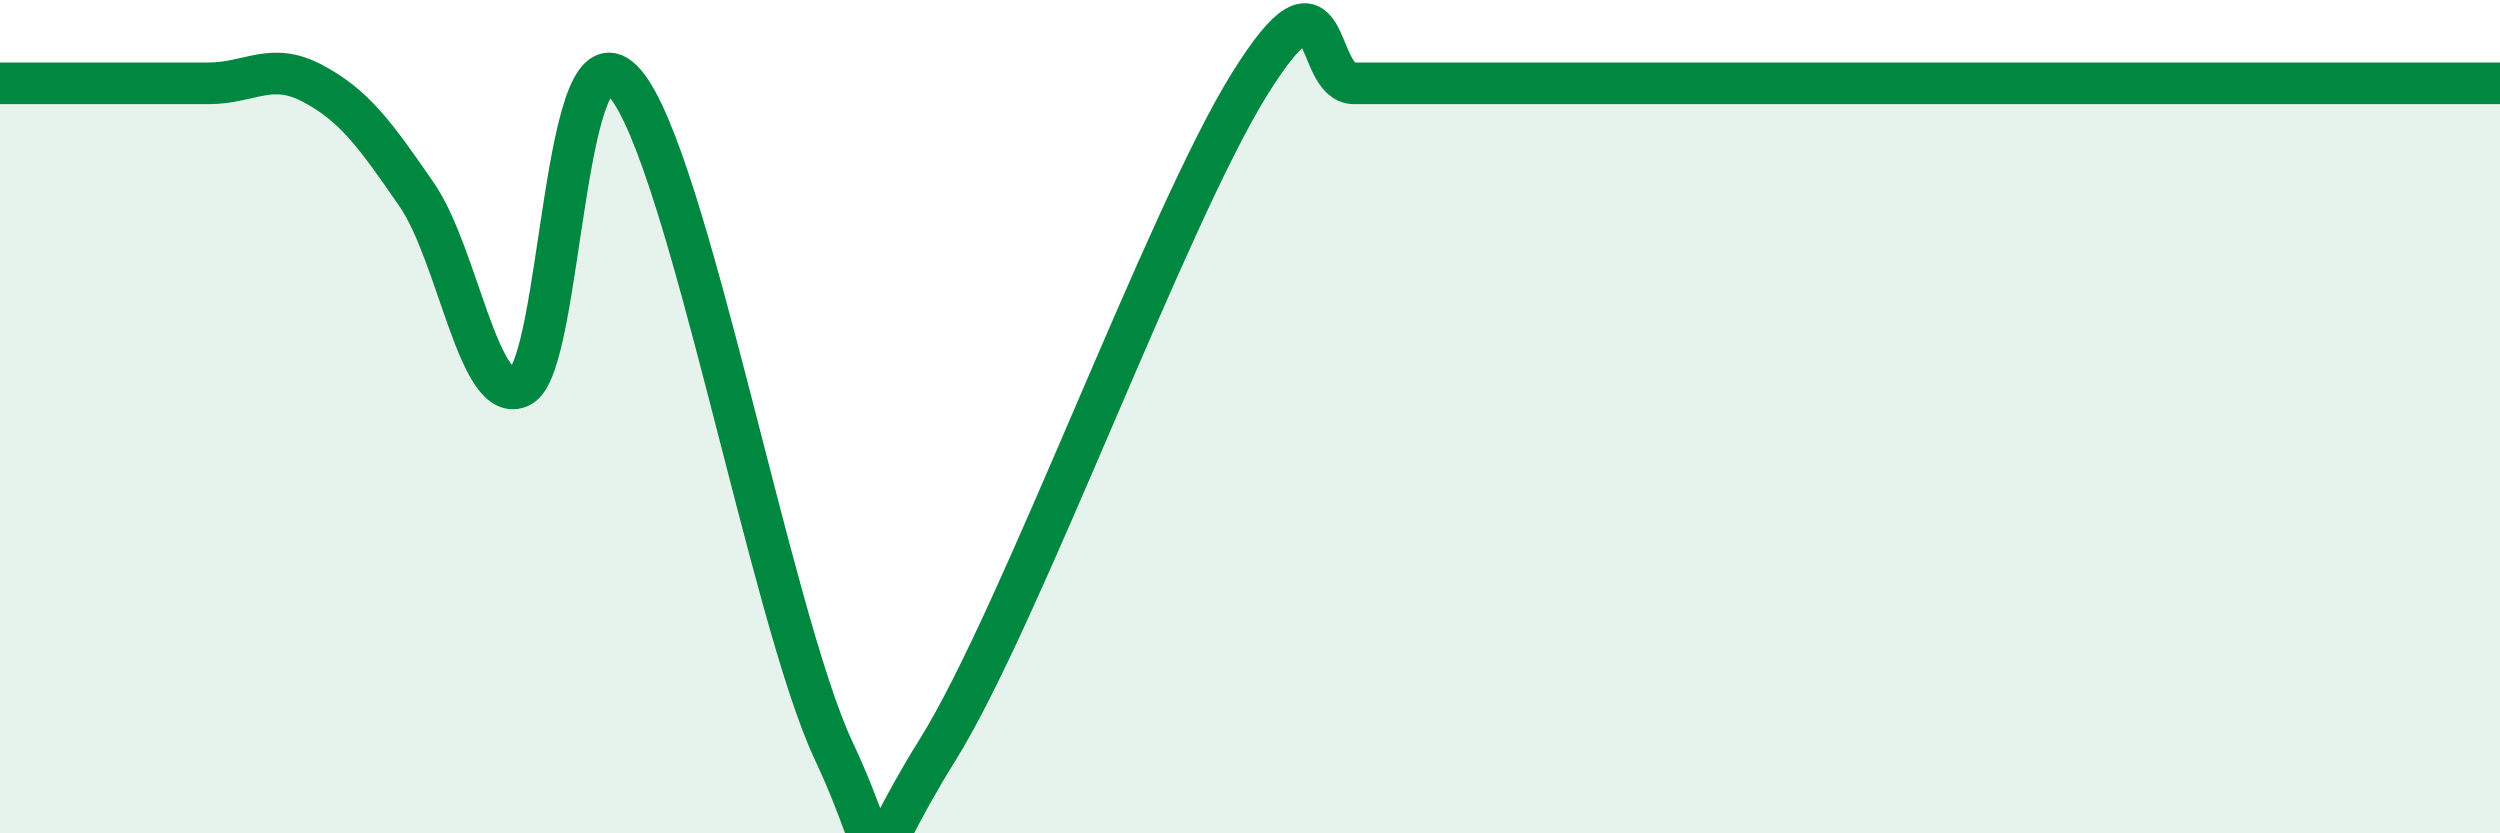 
    <svg width="60" height="20" viewBox="0 0 60 20" xmlns="http://www.w3.org/2000/svg">
      <path
        d="M 0,2 C 0.5,2 1.5,2 2.5,2 C 3.5,2 4,2 5,2 C 6,2 6.5,1.47 7.5,2 C 8.5,2.53 9,3.22 10,4.67 C 11,6.12 11.5,9.8 12.5,9.27 C 13.5,8.74 13.5,0.25 15,2 C 16.5,3.75 18.5,14.8 20,18 C 21.5,21.2 20.5,21.2 22.5,18 C 24.5,14.8 28,5.2 30,2 C 32,-1.2 31.5,2 32.5,2 C 33.5,2 34,2 35,2 C 36,2 36.5,2 37.5,2 C 38.5,2 39,2 40,2 C 41,2 41.5,2 42.5,2 C 43.5,2 44,2 45,2 C 46,2 46.5,2 47.5,2 C 48.5,2 49,2 50,2 C 51,2 51.5,2 52.5,2 C 53.5,2 53.5,2 55,2 C 56.5,2 59,2 60,2L60 20L0 20Z"
        fill="#008740"
        opacity="0.1"
        stroke-linecap="round"
        stroke-linejoin="round"
      />
      <path
        d="M 0,2 C 0.5,2 1.5,2 2.5,2 C 3.5,2 4,2 5,2 C 6,2 6.5,1.47 7.5,2 C 8.5,2.53 9,3.22 10,4.67 C 11,6.12 11.5,9.8 12.5,9.27 C 13.5,8.74 13.5,0.25 15,2 C 16.5,3.75 18.5,14.8 20,18 C 21.5,21.2 20.5,21.2 22.5,18 C 24.5,14.8 28,5.2 30,2 C 32,-1.2 31.5,2 32.5,2 C 33.5,2 34,2 35,2 C 36,2 36.5,2 37.5,2 C 38.5,2 39,2 40,2 C 41,2 41.5,2 42.5,2 C 43.5,2 44,2 45,2 C 46,2 46.5,2 47.5,2 C 48.5,2 49,2 50,2 C 51,2 51.5,2 52.5,2 C 53.5,2 53.5,2 55,2 C 56.5,2 59,2 60,2"
        stroke="#008740"
        stroke-width="1"
        fill="none"
        stroke-linecap="round"
        stroke-linejoin="round"
      />
    </svg>
  